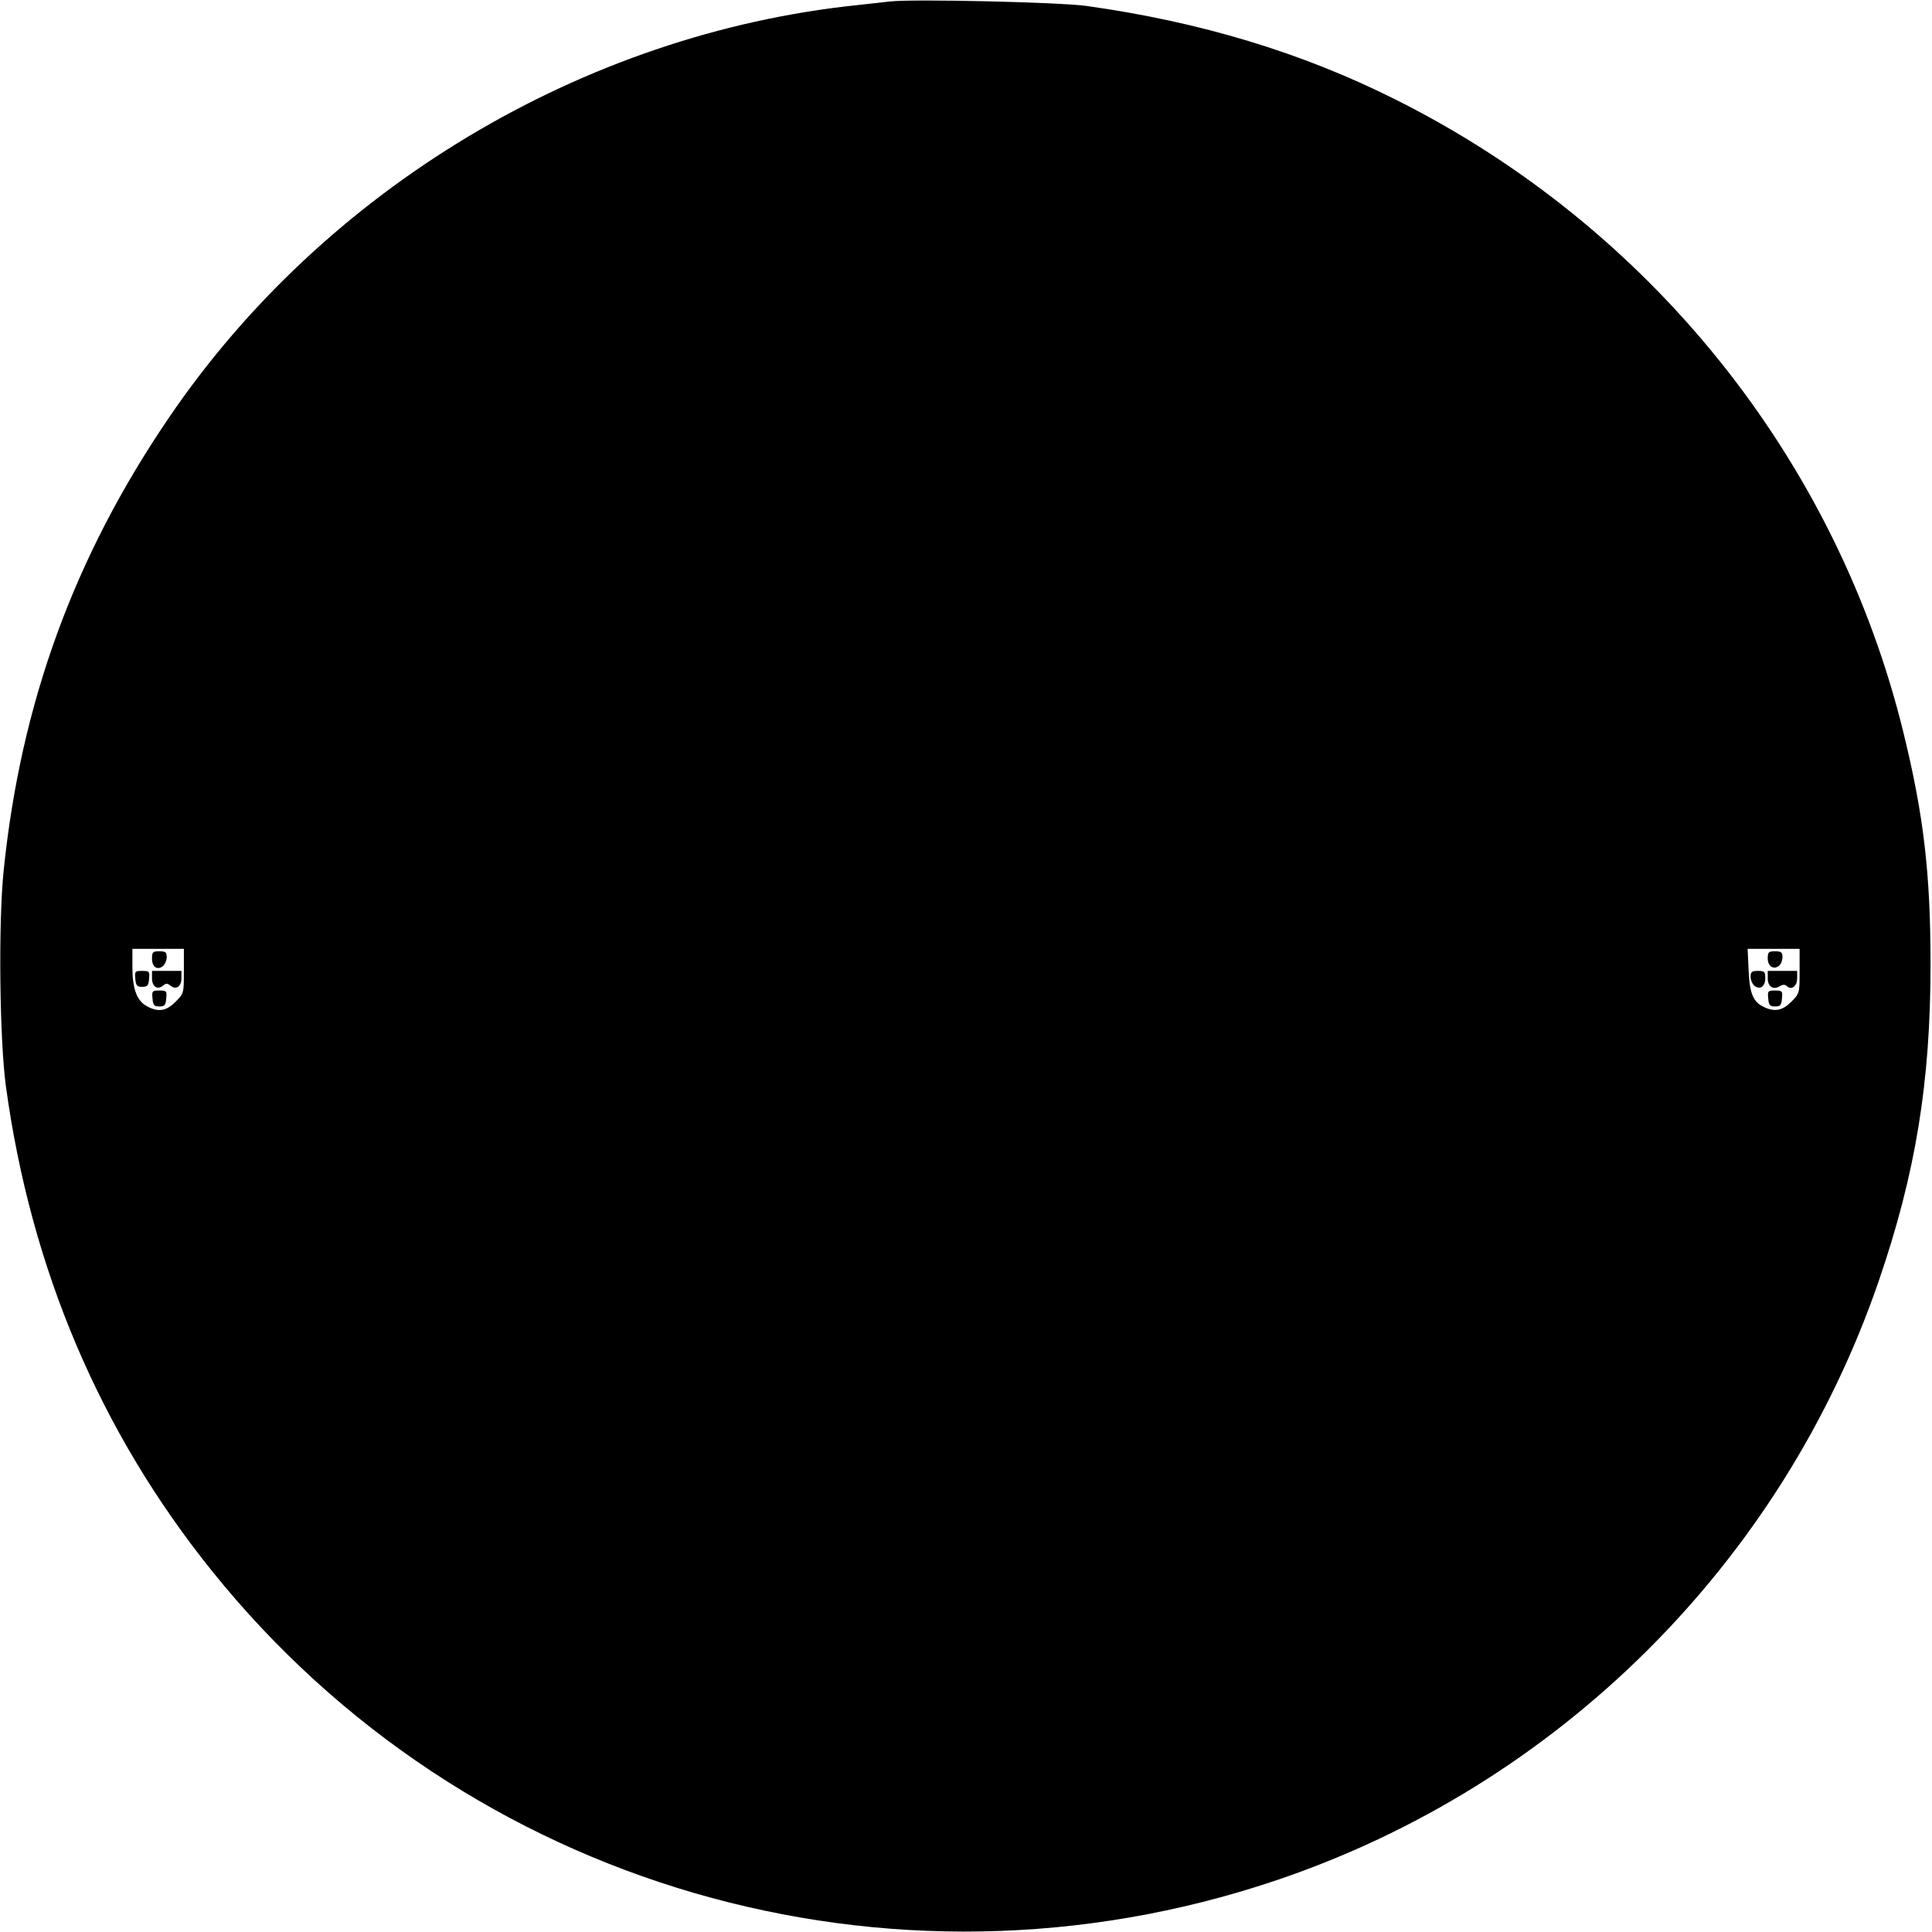<?xml version="1.0" encoding="UTF-8" standalone="yes"?>
<svg version="1.0" xmlns="http://www.w3.org/2000/svg" width="100mm" height="100mm" viewBox="0 0 788 788" preserveAspectRatio="xMidYMid meet">
  <g transform="translate(0,788) scale(0.1,-0.1)" fill="#000000" stroke="none">
    <path d="M3630 7874 c-19 -2 -80 -9 -135 -15 -1117 -117 -2173 -750 -2807
-1684 -386 -567 -603 -1163 -673 -1845 -22 -211 -17 -687 9 -880 102 -746 384
-1410 841 -1978 1036 -1289 2762 -1791 4335 -1263 1155 388 2068 1296 2463
2447 150 437 211 809 211 1289 0 370 -27 606 -110 945 -272 1115 -1032 2063
-2070 2583 -384 193 -799 318 -1264 383 -109 15 -707 29 -800 18z m-2880
-3955 c0 -90 0 -91 -34 -125 -38 -38 -70 -43 -115 -19 -42 21 -61 71 -61 159
l0 76 105 0 105 0 0 -91z m6590 0 c0 -90 0 -91 -34 -125 -36 -36 -67 -42 -110
-22 -45 20 -60 55 -64 151 l-4 87 106 0 106 0 0 -91z"/>
    <path d="M620 3970 c0 -34 22 -49 45 -30 8 7 15 23 15 36 0 20 -5 24 -30 24
-27 0 -30 -3 -30 -30z"/>
    <path d="M552 3888 c2 -28 7 -33 28 -33 21 0 26 5 28 33 3 30 1 32 -28 32 -29
0 -31 -2 -28 -32z"/>
    <path d="M620 3890 c0 -34 22 -49 45 -30 12 10 18 10 30 0 23 -19 45 -4 45 30
l0 30 -60 0 -60 0 0 -30z"/>
    <path d="M622 3808 c2 -28 7 -33 28 -33 21 0 26 5 28 33 3 30 1 32 -28 32 -29
0 -31 -2 -28 -32z"/>
    <path d="M7210 3971 c0 -32 24 -48 46 -30 8 6 14 22 14 35 0 20 -5 24 -30 24
-26 0 -30 -3 -30 -29z"/>
    <path d="M7140 3896 c0 -13 7 -29 15 -36 23 -19 45 -4 45 30 0 27 -3 30 -30
30 -25 0 -30 -4 -30 -24z"/>
    <path d="M7210 3890 c0 -35 23 -49 50 -32 12 7 21 7 28 0 18 -18 42 -1 42 32
l0 30 -60 0 -60 0 0 -30z"/>
    <path d="M7212 3808 c2 -28 7 -33 28 -33 21 0 26 5 28 33 3 30 1 32 -28 32
-29 0 -31 -2 -28 -32z"/>
  </g>
</svg>